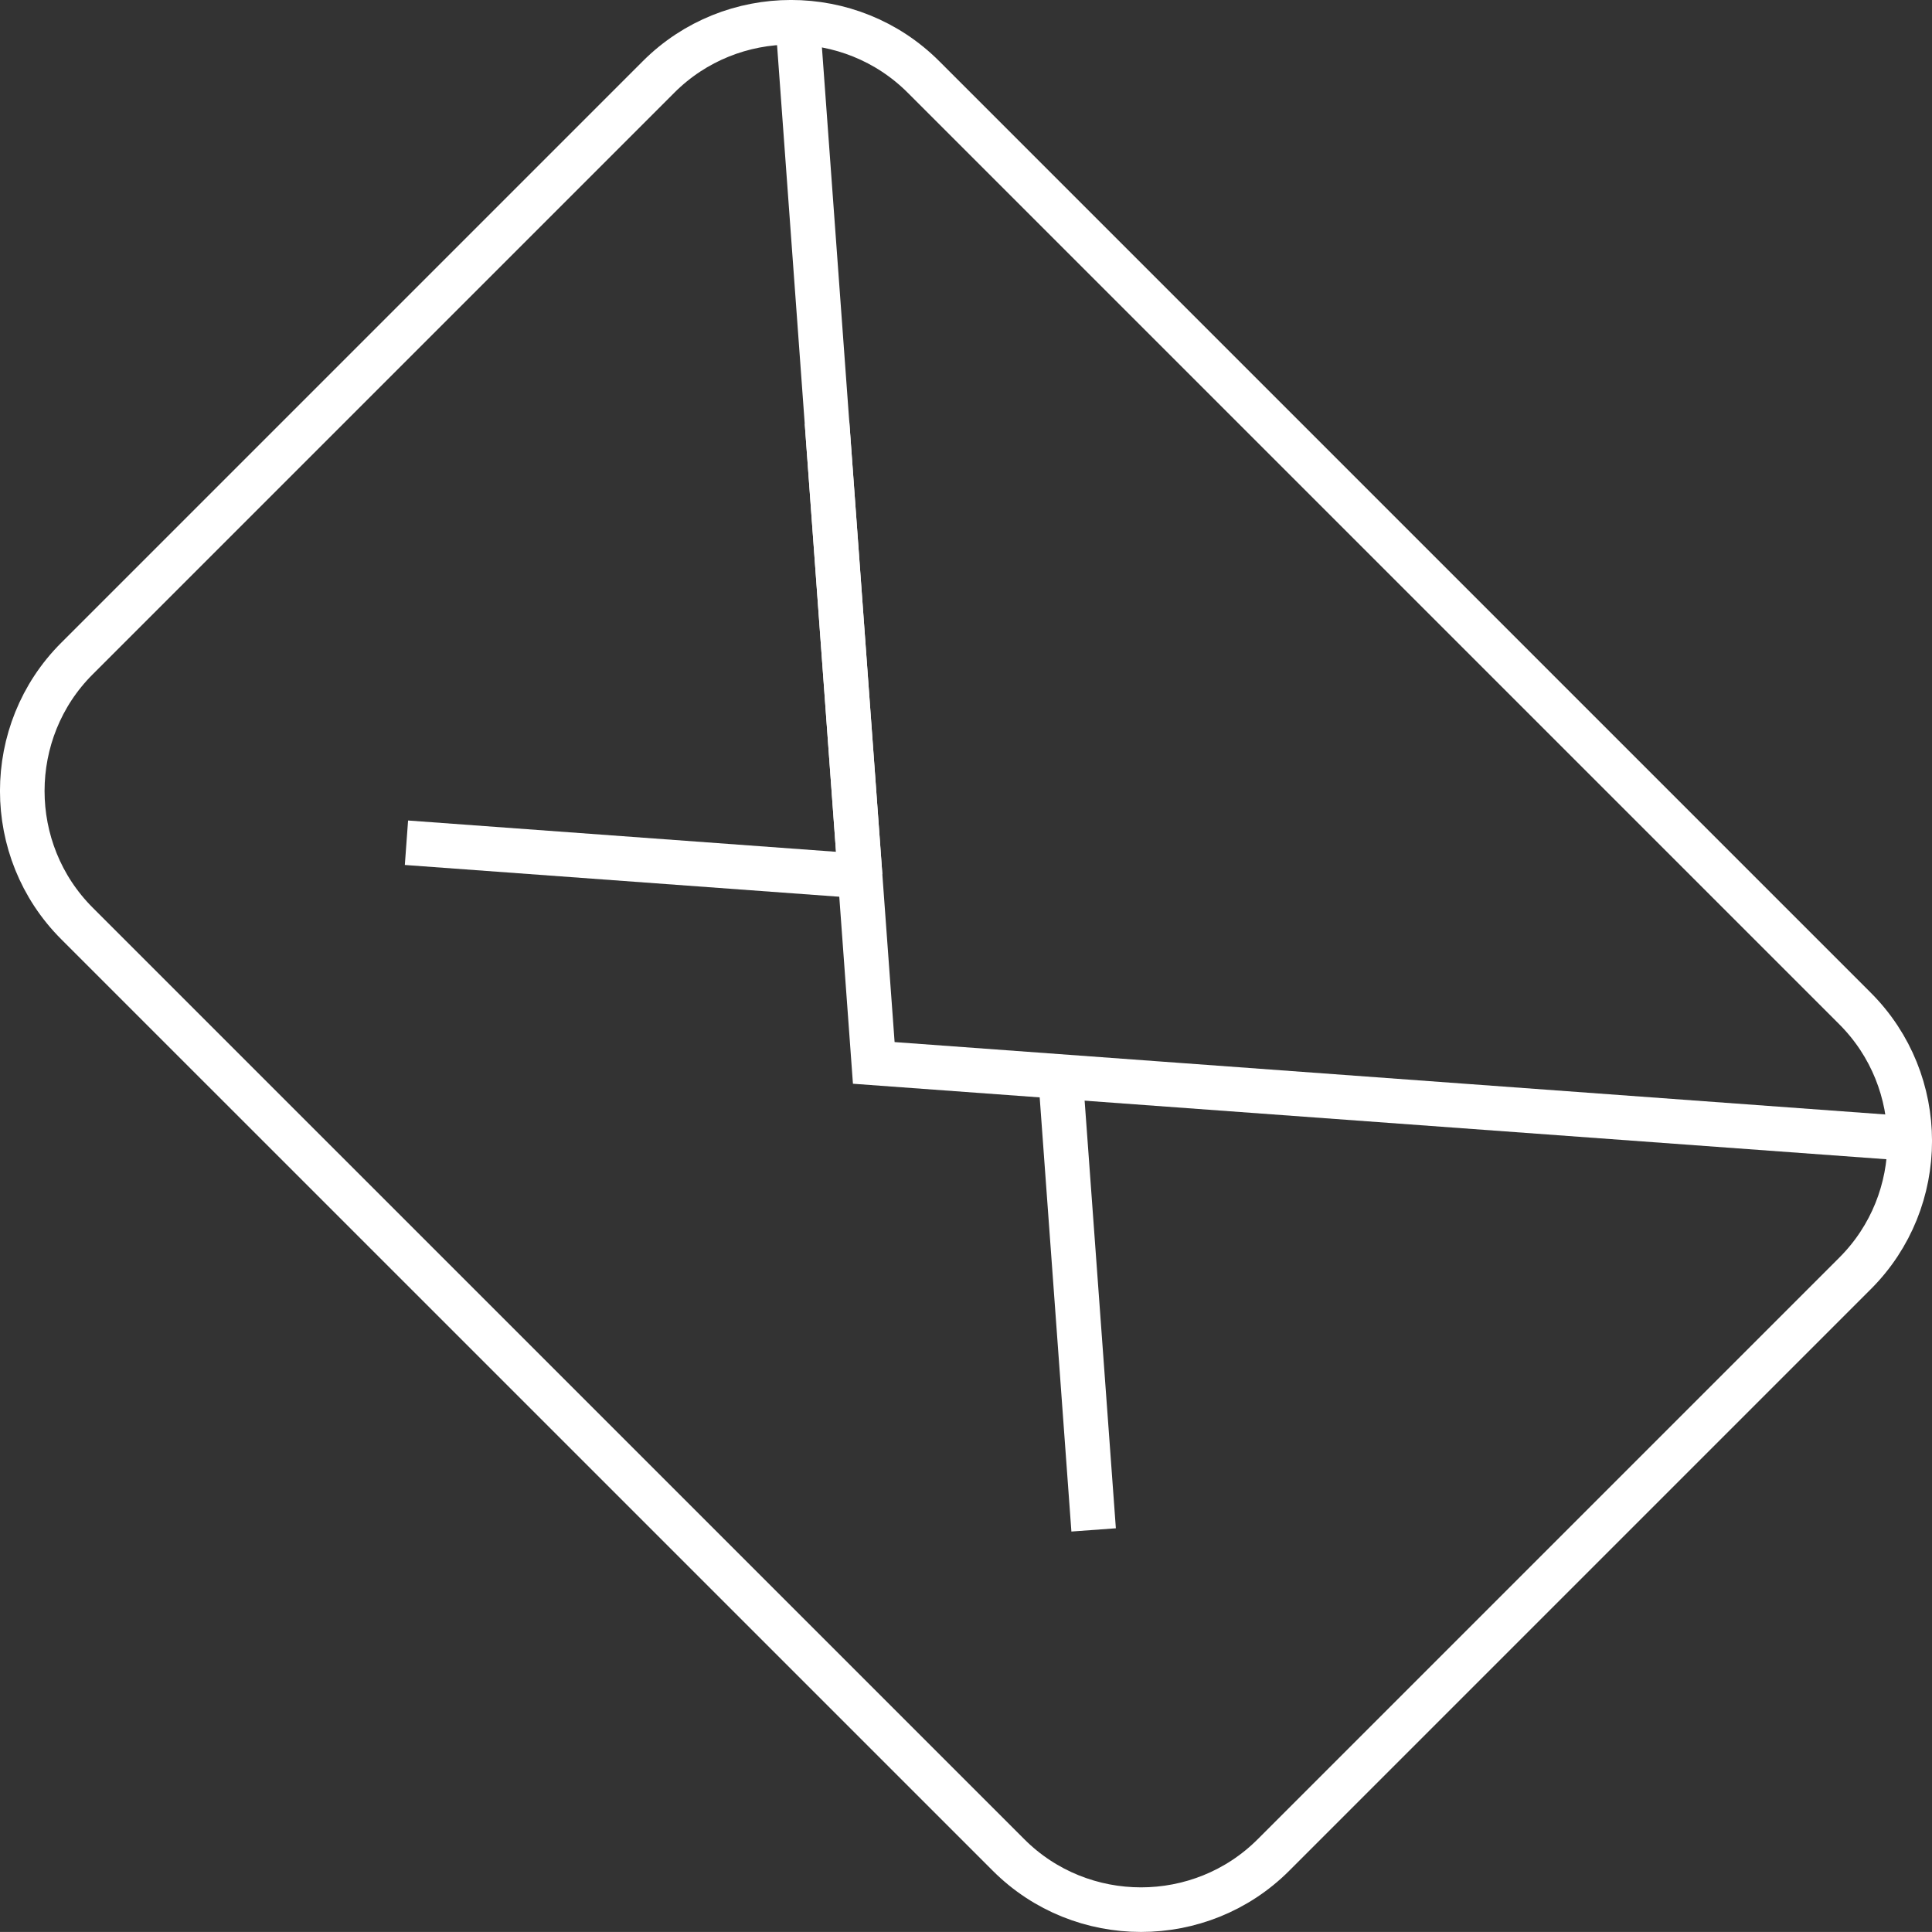 <?xml version="1.0" encoding="utf-8"?>
<!-- Generator: Adobe Illustrator 16.0.3, SVG Export Plug-In . SVG Version: 6.00 Build 0)  -->
<!DOCTYPE svg PUBLIC "-//W3C//DTD SVG 1.1//EN" "http://www.w3.org/Graphics/SVG/1.1/DTD/svg11.dtd">
<svg version="1.1" id="Warstwa_1" xmlns="http://www.w3.org/2000/svg" xmlns:xlink="http://www.w3.org/1999/xlink" x="0px" y="0px"
	 width="43.331px" height="43.33px" viewBox="0 0 43.331 43.33" enable-background="new 0 0 43.331 43.33" xml:space="preserve">
<rect x="0" y="0" width="43.331" height="43.33" fill="#333333" stroke="none"/>
<g>
	<path fill-rule="evenodd" clip-rule="evenodd" fill="none" stroke="#FFFFFF" stroke-miterlimit="22.926" d="M20.711,1.725
		l20.895,20.895c1.634,1.634,1.634,4.307,0,5.939L28.56,41.605c-1.633,1.633-4.306,1.633-5.939,0L1.725,20.71
		c-1.634-1.634-1.634-4.307,0-5.939L14.771,1.725C16.405,0.091,19.077,0.091,20.711,1.725z"/>
	<polyline fill-rule="evenodd" clip-rule="evenodd" fill="none" stroke="#FFFFFF" stroke-miterlimit="22.926" points="
		17.892,0.502 19.597,23.839 42.934,25.544 	"/>
	
		<line fill-rule="evenodd" clip-rule="evenodd" fill="none" stroke="#FFFFFF" stroke-miterlimit="22.926" x1="19.291" y1="19.645" x2="18.548" y2="9.47"/>
	
		<line fill-rule="evenodd" clip-rule="evenodd" fill="none" stroke="#FFFFFF" stroke-miterlimit="22.926" x1="19.291" y1="19.645" x2="9.116" y2="18.901"/>
	
		<line fill-rule="evenodd" clip-rule="evenodd" fill="none" stroke="#FFFFFF" stroke-miterlimit="22.926" x1="23.785" y1="24.14" x2="24.528" y2="34.313"/>
</g>
</svg>
